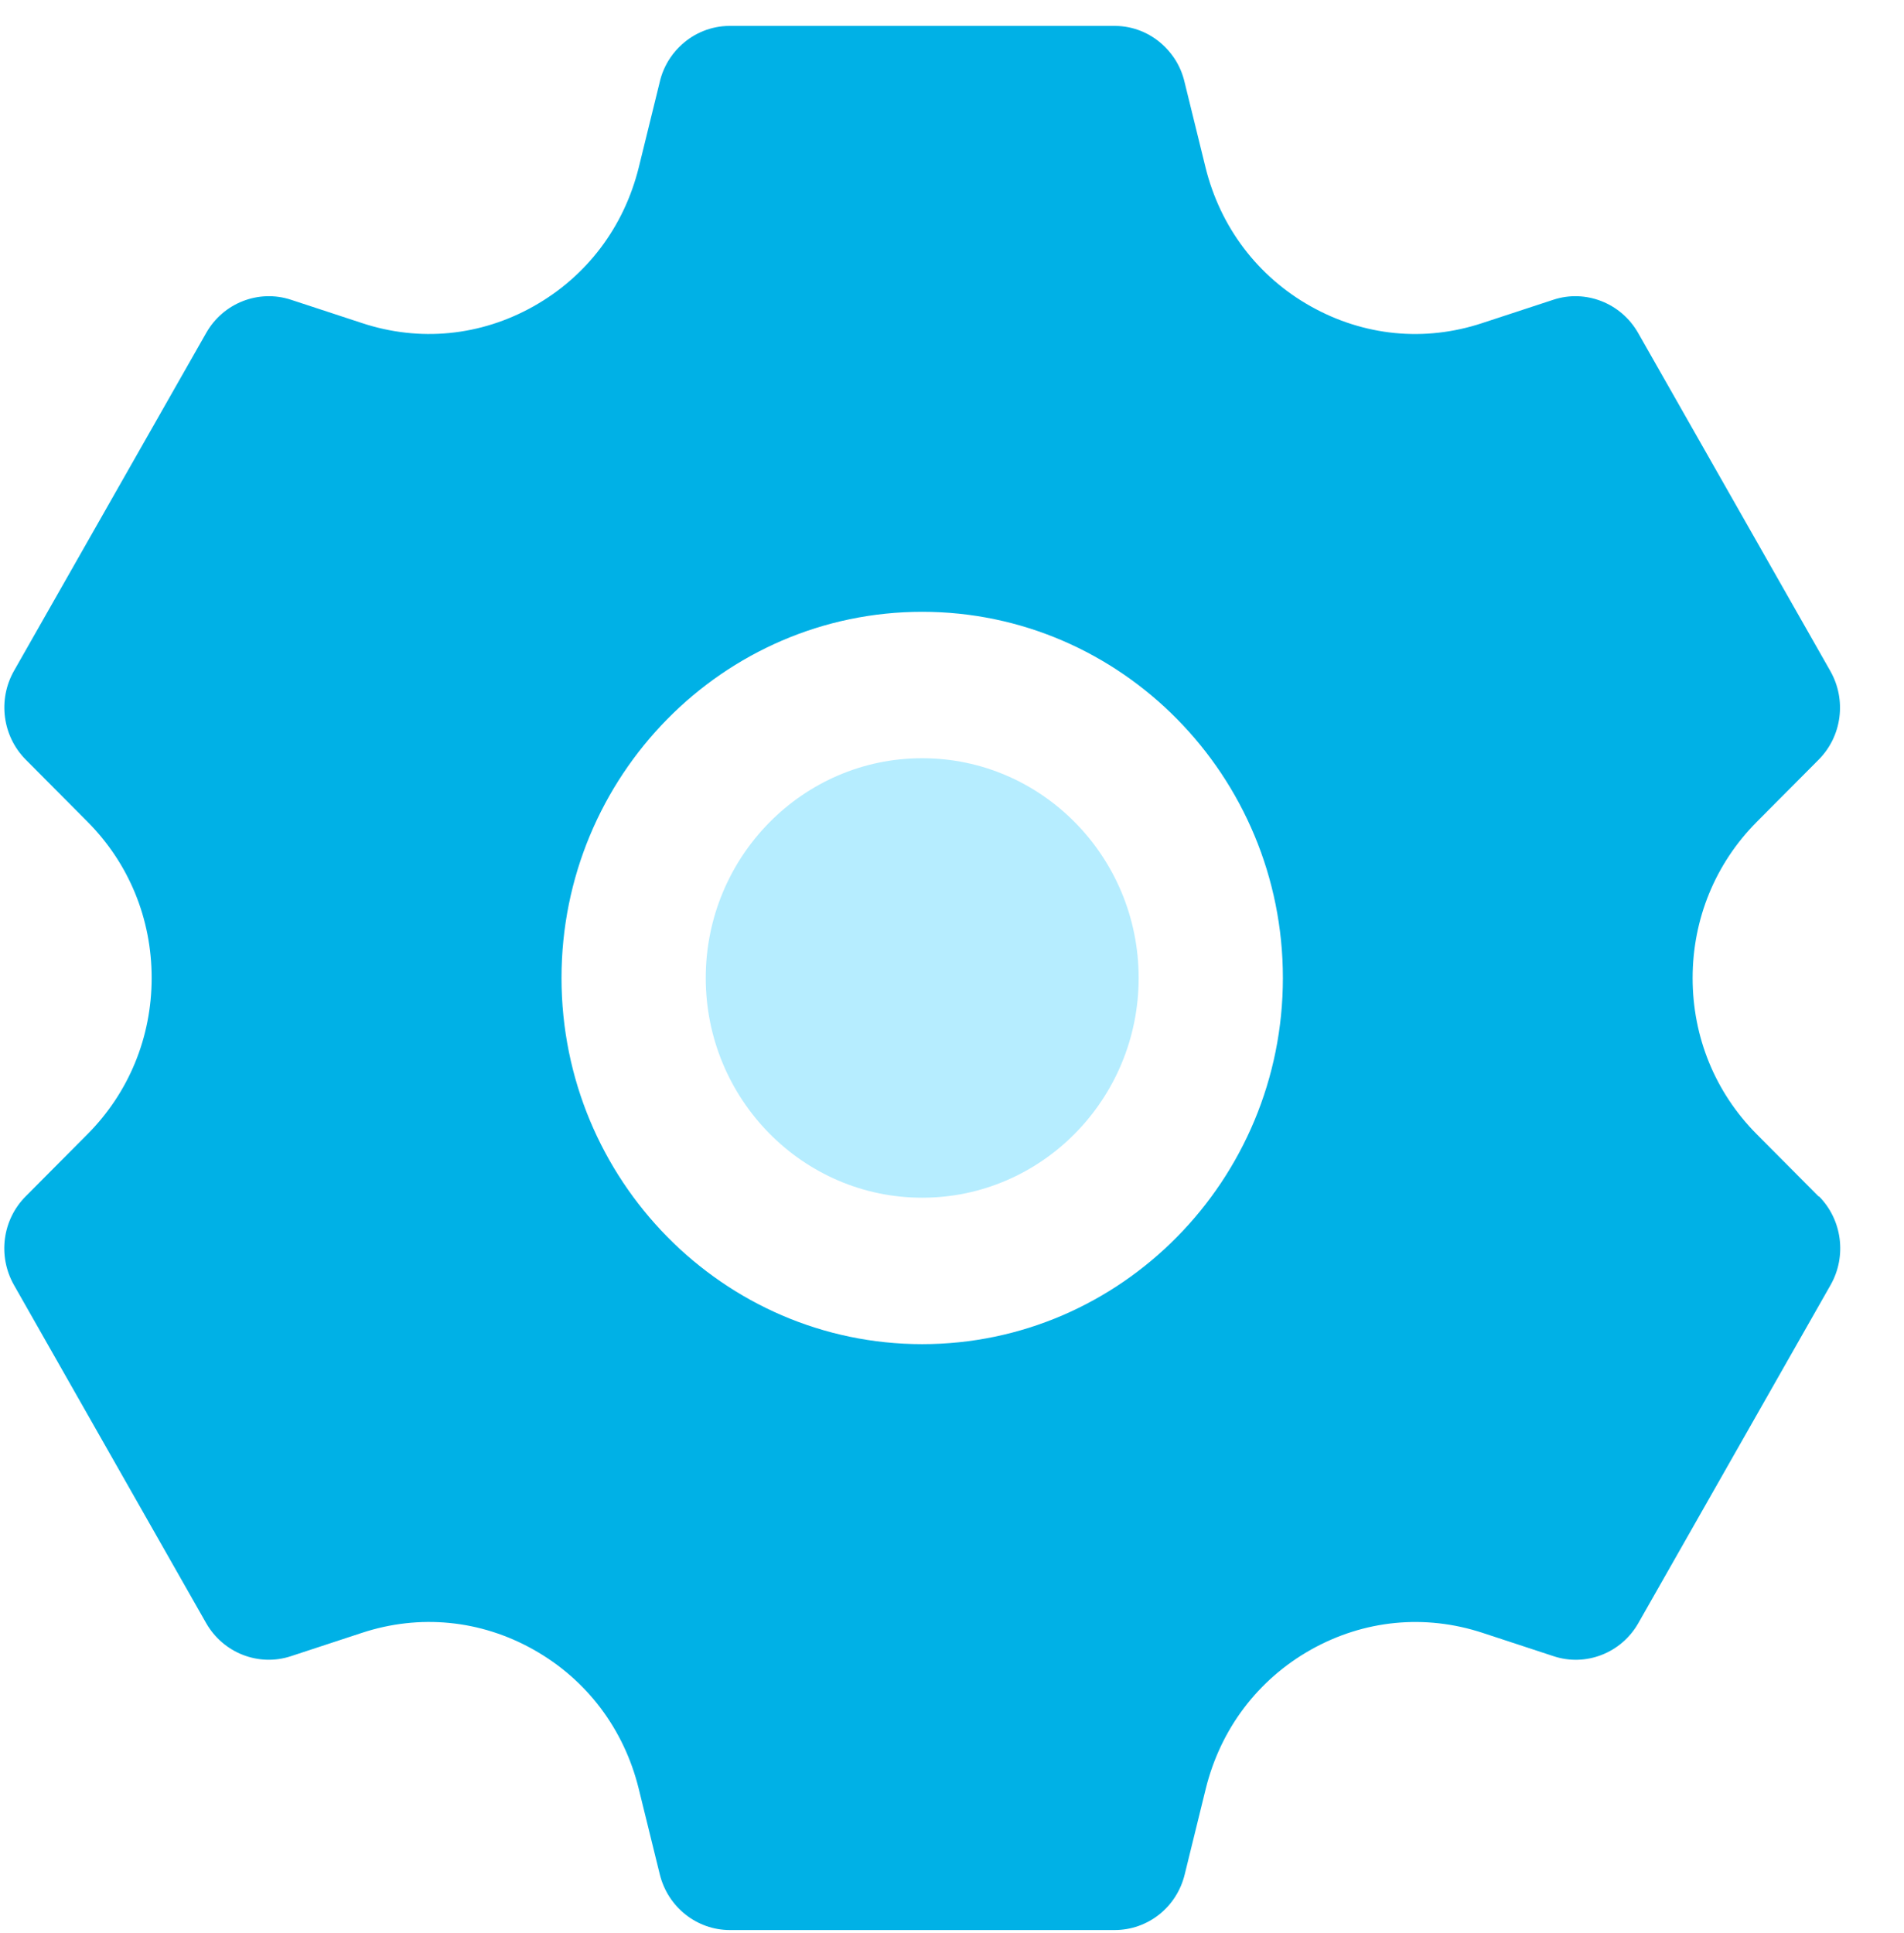 <svg width='66' height='67' viewBox='0 0 66 67' fill='none' xmlns='http://www.w3.org/2000/svg'><g clip-path='url(#clip0_7_6335)'><path d='M63.049 41.464C63.855 42.275 64.023 43.539 63.457 44.538L56.791 56.262C56.201 57.3 54.97 57.78 53.852 57.408L51.393 56.6C49.391 55.942 47.282 56.151 45.444 57.181C43.602 58.219 42.313 59.925 41.798 61.996L41.065 64.979C40.787 66.111 39.789 66.901 38.637 66.901H25.3C24.155 66.901 23.154 66.107 22.873 64.979L22.139 61.996C21.628 59.928 20.335 58.215 18.494 57.181C16.655 56.147 14.54 55.942 12.544 56.6L10.085 57.408C8.967 57.777 7.74 57.3 7.146 56.262L0.483 44.541C-0.082 43.542 0.079 42.282 0.892 41.467L3.035 39.312C4.468 37.871 5.257 35.95 5.257 33.899C5.257 31.849 4.472 29.931 3.035 28.486L0.892 26.331C0.086 25.52 -0.082 24.256 0.483 23.257L7.15 11.536C7.74 10.499 8.971 10.022 10.089 10.391L12.547 11.198C14.547 11.86 16.662 11.648 18.497 10.617C20.338 9.58 21.628 7.874 22.142 5.803L22.862 2.872C22.931 2.555 23.061 2.259 23.236 2.001C23.353 1.827 23.49 1.674 23.644 1.535C24.076 1.145 24.649 0.905 25.27 0.898H38.661C39.288 0.905 39.854 1.145 40.286 1.535C40.44 1.674 40.574 1.827 40.694 2.001C40.869 2.259 40.996 2.551 41.068 2.872L41.788 5.803C42.299 7.87 43.592 9.583 45.433 10.617C47.275 11.651 49.384 11.86 51.383 11.198L53.842 10.391C54.956 10.022 56.187 10.499 56.781 11.536L63.447 23.261C64.013 24.26 63.852 25.52 63.039 26.335L60.896 28.489C59.462 29.931 58.673 31.852 58.673 33.903C58.673 35.953 59.459 37.871 60.896 39.316L63.039 41.471H63.049V41.464ZM44.47 33.899C44.47 26.899 38.863 21.207 31.967 21.207C25.071 21.207 19.464 26.899 19.464 33.899C19.464 40.9 25.071 46.592 31.967 46.592C38.863 46.592 44.47 40.9 44.47 33.899Z' fill='#00B1E6'/><path d='M39.47 33.899C39.47 38.101 36.106 41.516 31.967 41.516C27.828 41.516 24.464 38.101 24.464 33.899C24.464 29.697 27.828 26.282 31.967 26.282C36.106 26.282 39.47 29.697 39.47 33.899Z' fill='#B6EDFF'/></g><defs><clipPath id='clip0_7_6335'><rect width='66' height='66' fill='white' transform='translate(0 0.898)'/></clipPath></defs></svg>